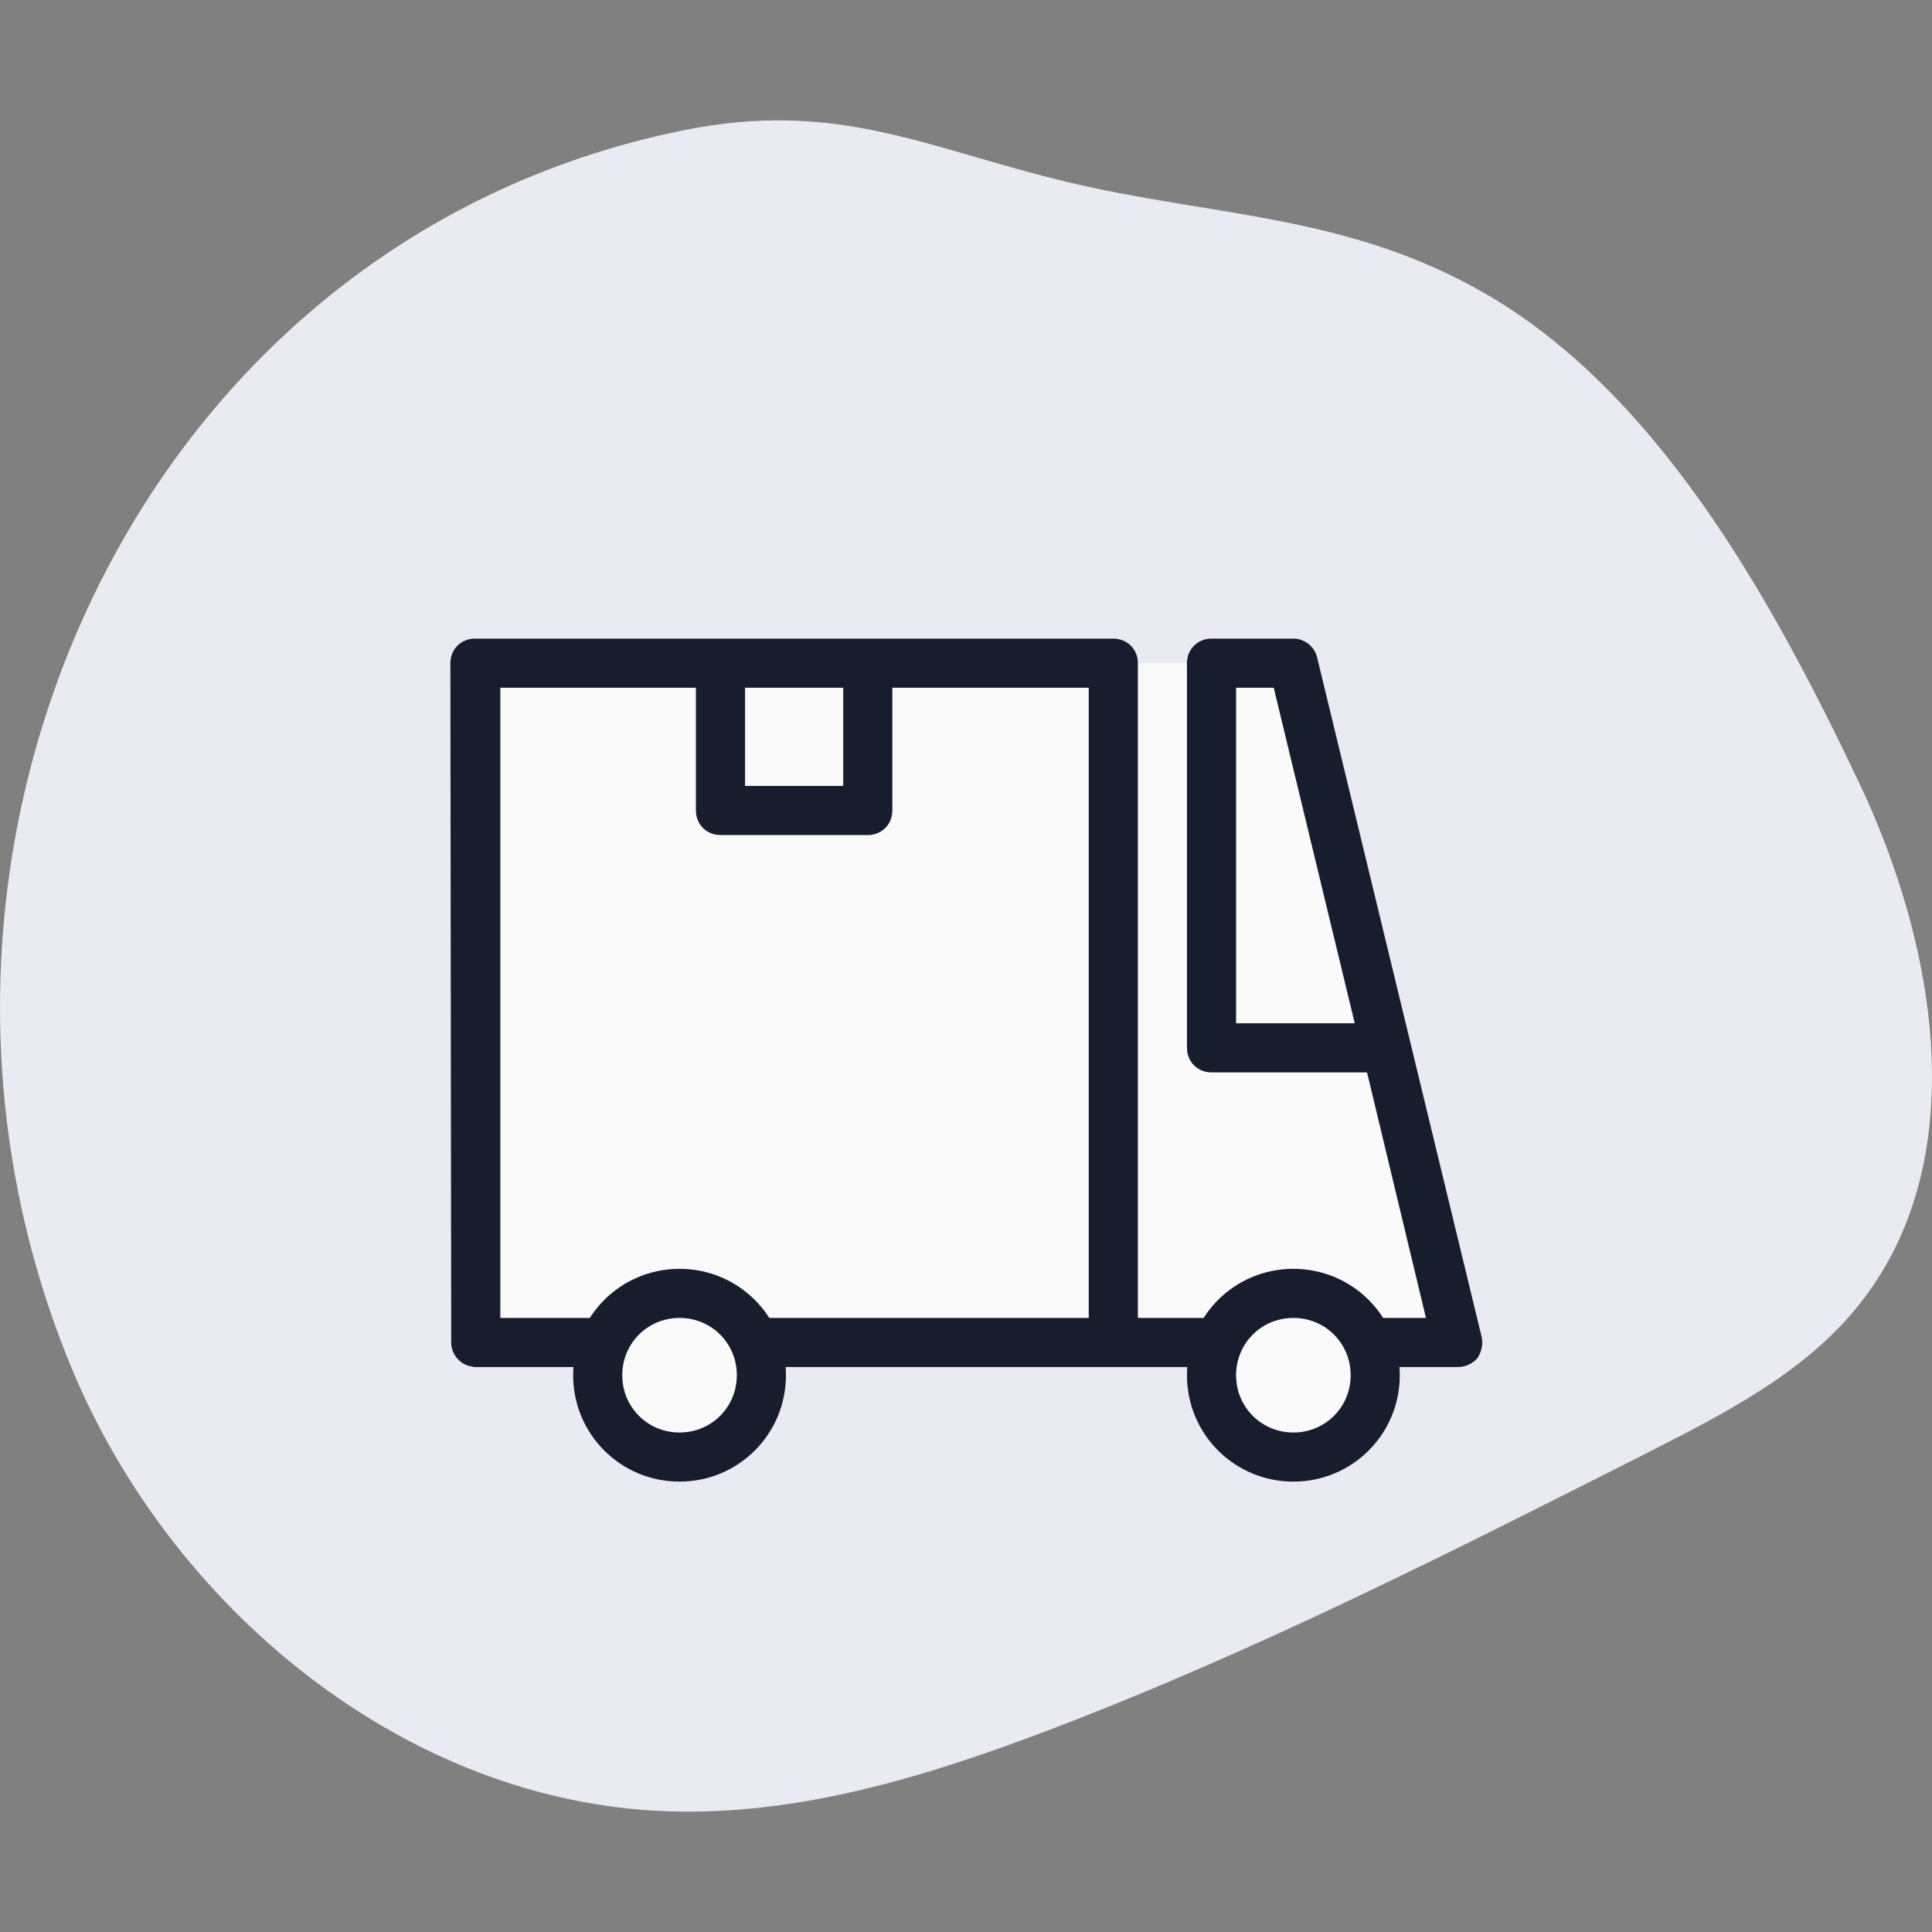 <svg width="200" height="200" viewBox="0 0 200 200" fill="none" xmlns="http://www.w3.org/2000/svg">
<rect x="0" y="0" width="200" height="200" fill="#808080" stroke="none"/>
<path d="M152.543 29.714C138.728 22.168 125.172 22.338 110.61 18.869C95.868 15.356 86.729 10.239 70.677 13.504C13.686 25.071 -14.364 88.795 7.326 141.415C17.674 166.527 41.984 186.601 69.141 187.505C82.697 187.968 95.936 183.901 108.6 179.089C129.984 170.955 150.397 160.585 170.832 150.237C178.616 146.284 186.648 142.149 192.172 135.405C204.372 120.539 200.633 98.126 192.352 80.809C183.383 61.977 171.307 39.881 152.543 29.714Z" fill="#E9EAF2"/>
<path d="M150.834 138.973H49.165V68.652H133.89L150.834 138.973Z" fill="#FAFAFA"/>
<path d="M153.376 138.38L136.347 68.059C136.092 66.957 135.076 66.11 133.89 66.11H125.417C123.977 66.11 122.875 67.212 122.875 68.652V108.472C122.875 109.913 123.977 111.014 125.417 111.014H141.515L147.615 136.431H117.792V68.652C117.792 67.212 116.691 66.11 115.25 66.11H49.165C47.725 66.11 46.623 67.212 46.623 68.652L46.708 138.973C46.708 140.159 47.556 141.176 48.657 141.43C48.826 141.43 48.996 141.515 49.165 141.515H150.919C151.682 141.515 152.444 141.176 152.953 140.583C153.376 139.905 153.546 139.143 153.376 138.38ZM127.959 105.931V71.194H131.856L140.244 105.931H127.959ZM77.124 71.194H87.291V81.361H77.124V71.194ZM51.707 71.194H72.041V83.902C72.041 85.343 73.142 86.444 74.583 86.444H89.833C91.273 86.444 92.375 85.343 92.375 83.902V71.194H112.708V136.431H51.792V123.723C51.792 123.638 51.792 123.553 51.792 123.469C51.792 122.621 51.792 117.03 51.792 113.556V71.194H51.707Z" fill="#171D2D"/>
<path d="M133.89 150.835C138.569 150.835 142.362 147.041 142.362 142.362C142.362 137.683 138.569 133.89 133.89 133.89C129.21 133.89 125.417 137.683 125.417 142.362C125.417 147.041 129.21 150.835 133.89 150.835Z" fill="#FAFAFA"/>
<path d="M133.89 153.376C127.789 153.376 122.875 148.462 122.875 142.362C122.875 136.262 127.789 131.348 133.89 131.348C139.99 131.348 144.904 136.262 144.904 142.362C144.904 148.462 139.99 153.376 133.89 153.376ZM133.89 136.431C130.585 136.431 127.959 139.058 127.959 142.362C127.959 145.666 130.585 148.293 133.89 148.293C137.194 148.293 139.82 145.666 139.82 142.362C139.82 139.058 137.194 136.431 133.89 136.431Z" fill="#171D2D"/>
<path d="M70.347 150.835C75.026 150.835 78.819 147.041 78.819 142.362C78.819 137.683 75.026 133.89 70.347 133.89C65.667 133.89 61.874 137.683 61.874 142.362C61.874 147.041 65.667 150.835 70.347 150.835Z" fill="#FAFAFA"/>
<path d="M70.346 153.376C64.246 153.376 59.332 148.462 59.332 142.362C59.332 136.262 64.246 131.348 70.346 131.348C76.447 131.348 81.361 136.262 81.361 142.362C81.361 148.462 76.447 153.376 70.346 153.376ZM70.346 136.431C67.042 136.431 64.416 139.058 64.416 142.362C64.416 145.666 67.042 148.293 70.346 148.293C73.651 148.293 76.277 145.666 76.277 142.362C76.277 139.058 73.651 136.431 70.346 136.431Z" fill="#171D2D"/>
</svg>
